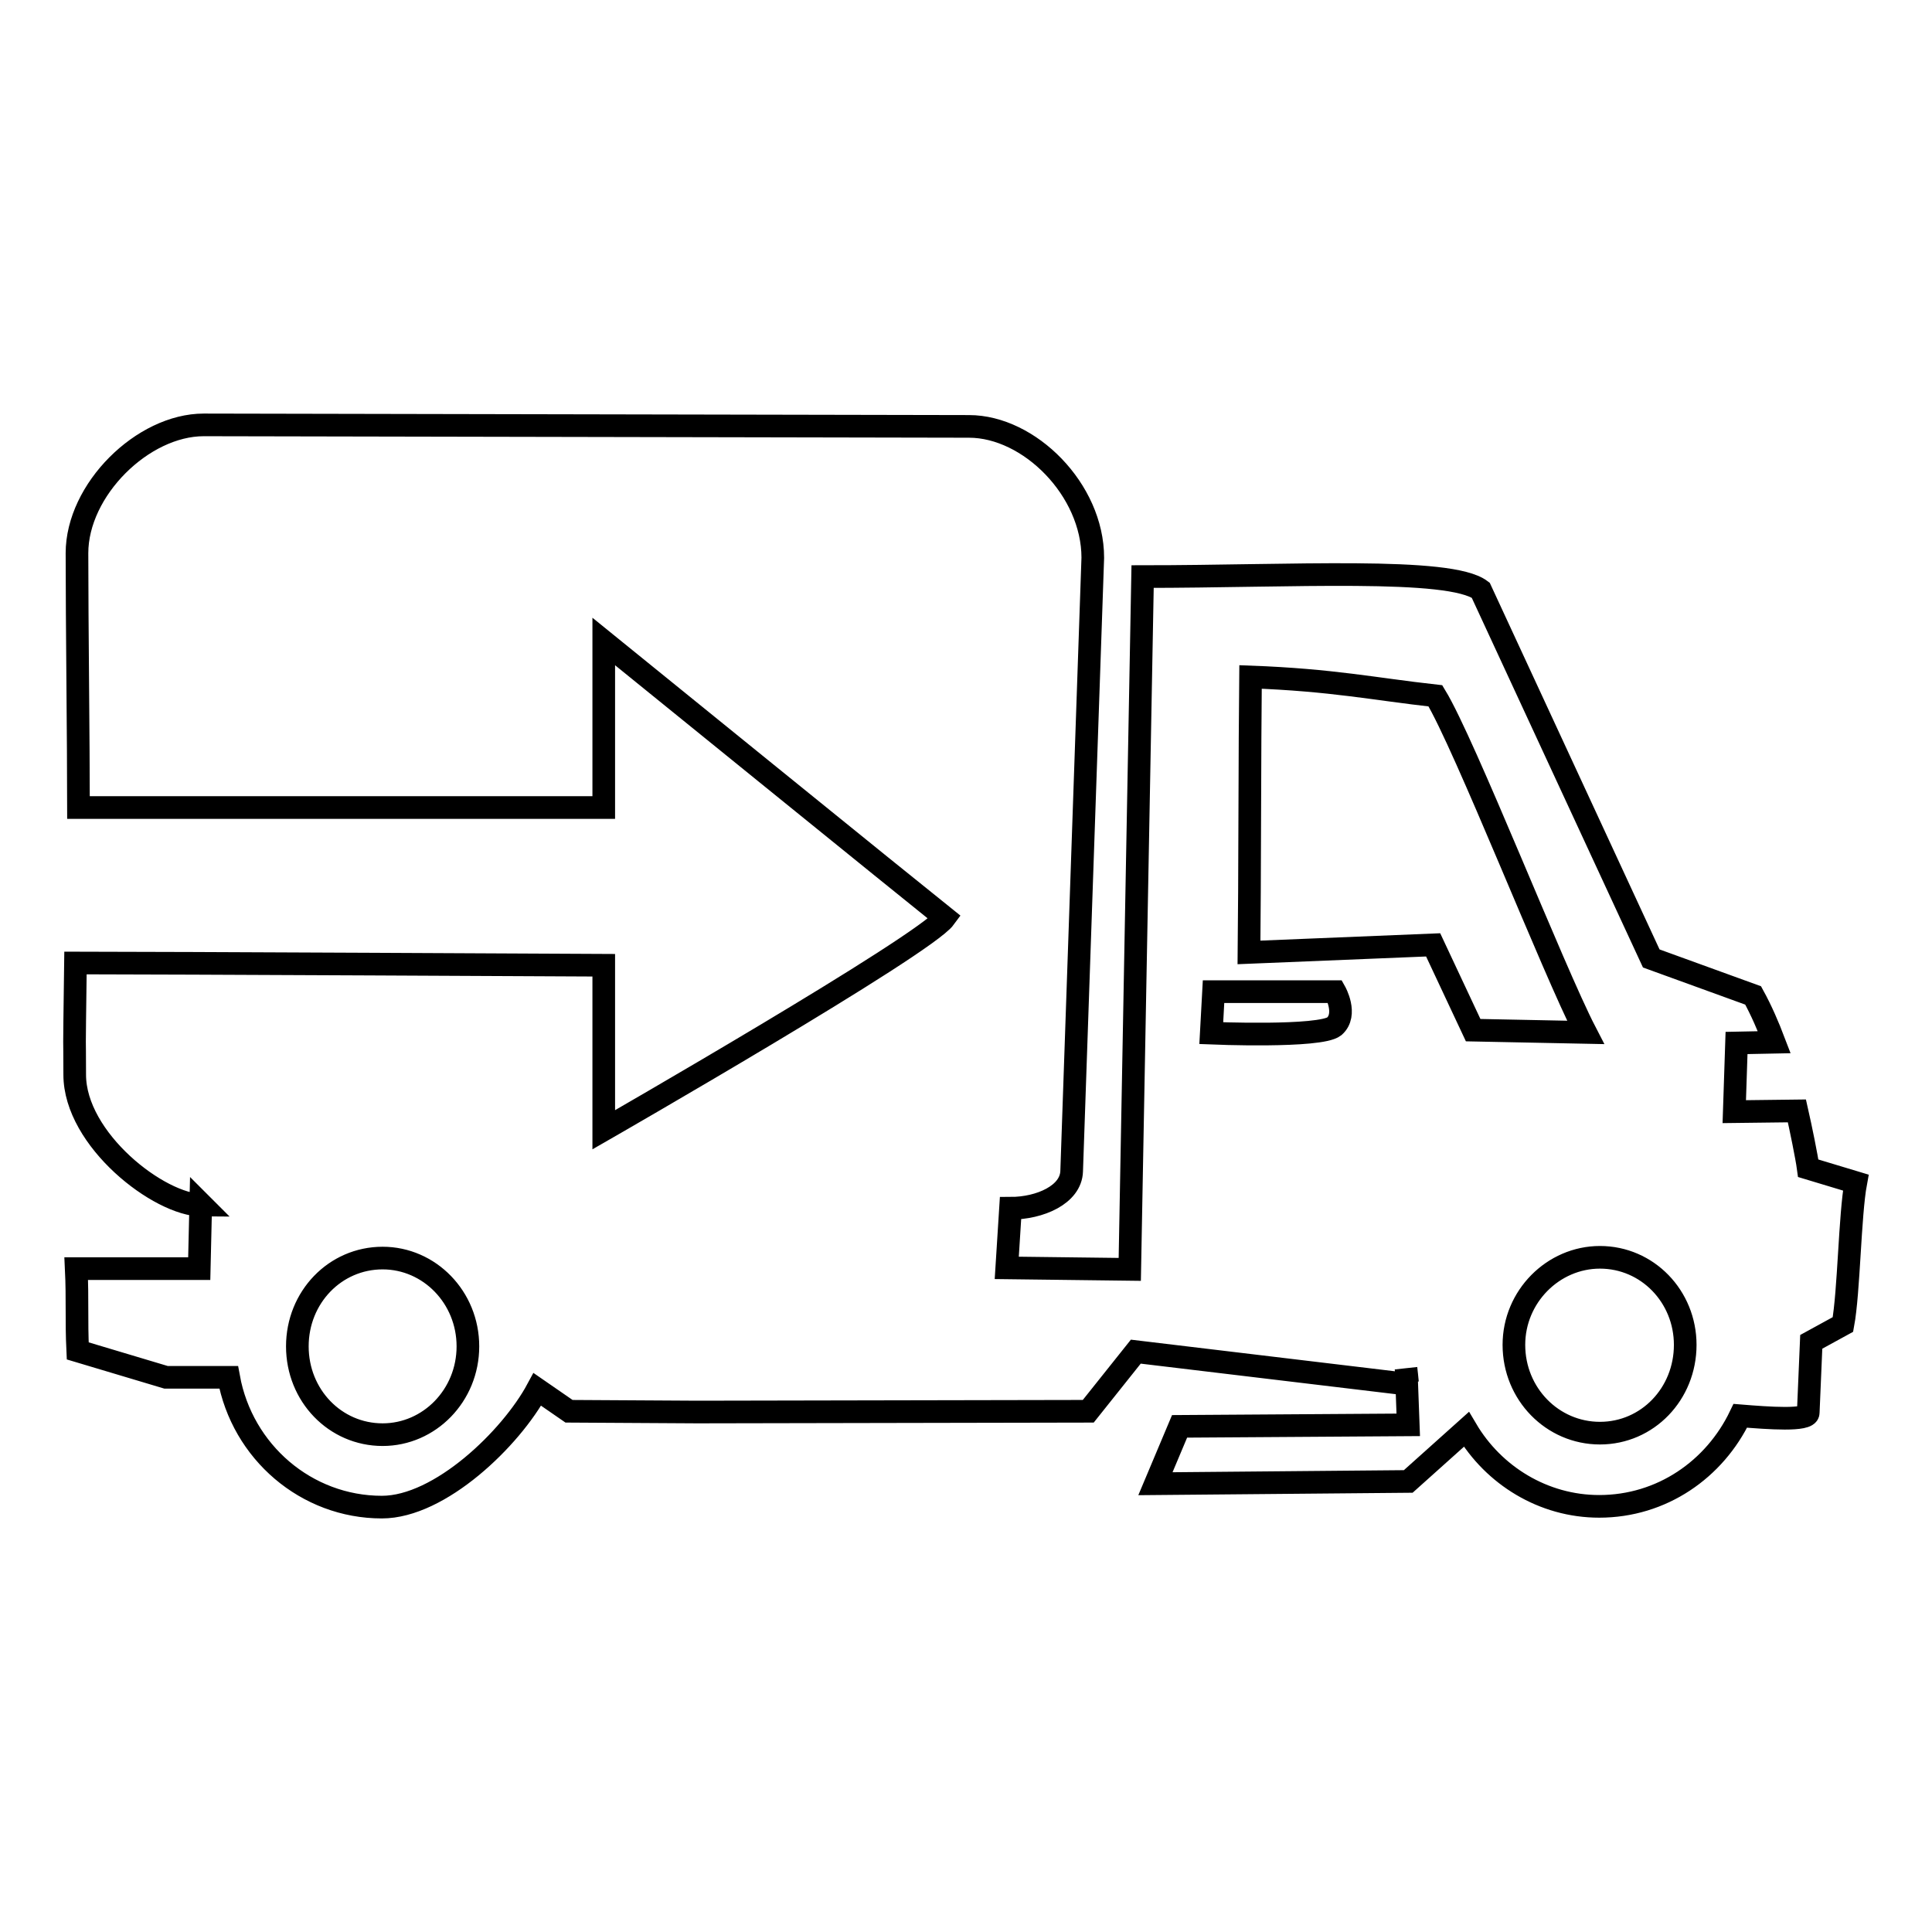 <?xml version="1.0" encoding="utf-8"?>
<!-- Svg Vector Icons : http://www.onlinewebfonts.com/icon -->
<!DOCTYPE svg PUBLIC "-//W3C//DTD SVG 1.1//EN" "http://www.w3.org/Graphics/SVG/1.1/DTD/svg11.dtd">
<svg version="1.1" xmlns="http://www.w3.org/2000/svg" xmlns:xlink="http://www.w3.org/1999/xlink" x="0px" y="0px" viewBox="0 0 256 256" enable-background="new 0 0 256 256" xml:space="preserve">
<g><g><path stroke-width="3" fill-opacity="0" stroke="#000000"  d="M210.1,136.8c-4.3-8.3-16-38.2-19.9-44.6c-8.1-0.9-13.6-2.1-24.5-2.5c-0.1,8.4-0.1,28.2-0.2,36.5l24.4-1l5.3,11.3L210.1,136.8z M160.8,131.4l-0.3,5.5c0,0,14.4,0.6,16.3-0.9c1.8-1.6,0.1-4.6,0.1-4.6h-13.4H160.8z M212,166.6c-6.2,0-11.4,5.2-11.4,11.6c0,6.5,5.1,11.7,11.4,11.7c6.3,0,11.3-5.2,11.3-11.7C223.3,171.8,218.3,166.6,212,166.6z M50.7,166.7c-6.3,0-11.3,5.2-11.3,11.7c0,6.5,5,11.7,11.3,11.7c6.2,0,11.3-5.2,11.3-11.7C62,171.9,56.9,166.7,50.7,166.7z M186.4,182.2l0.1,1l-0.2-1.9L186.4,182.2z M232.3,131.9c1.1,2,2,4.1,2.8,6.2l-5,0.1l-0.3,9.1l8.3-0.1c0.5,2.2,1.3,6.1,1.5,7.6l6.3,1.9c-0.8,4.3-0.9,14.5-1.7,18.8l-4.2,2.3l-0.4,9.4c0,1.1-5.3,0.7-9,0.4c-3.4,7.1-10.4,12-18.7,12c-7.4,0-14-4.1-17.6-10.2l-7.7,6.9l-33.5,0.3l3.2-7.6l30.3-0.2l-0.2-5.4l-35.9-4.3l-6.3,7.9l-51.8,0.1l-17-0.1l-4.2-2.9c-3.5,6.5-12.9,15.6-20.6,15.6c-10,0-18.5-7.3-20.3-17.2h-5.1h-1.7H22L10.3,179c-0.2-4.2,0-6.7-0.2-10.9h16.3l0.2-8.6l0.2,0.2c-5.7,0-16.9-8.7-16.9-17.3c0-6.8-0.1,0.1,0.1-14.8c10.9,0,70,0.3,70,0.3L80,149.7c0,0,42.5-24.4,45.2-28.1C121.8,118.9,80,85,80,85v22H10.4c0-8.5-0.2-24.5-0.2-33.7c0-8.4,8.7-17,16.8-17l101.4,0.2c8,0,16.4,8.4,16.4,17.4l-2.8,81.3c-0.1,3.1-4.2,4.9-8.1,4.9l-0.5,7.9l16.3,0.2l1.7-91.8c19.7,0,40.7-1.3,44.8,1.8l22.6,48.8L232.3,131.9z"/></g></g>
</svg>